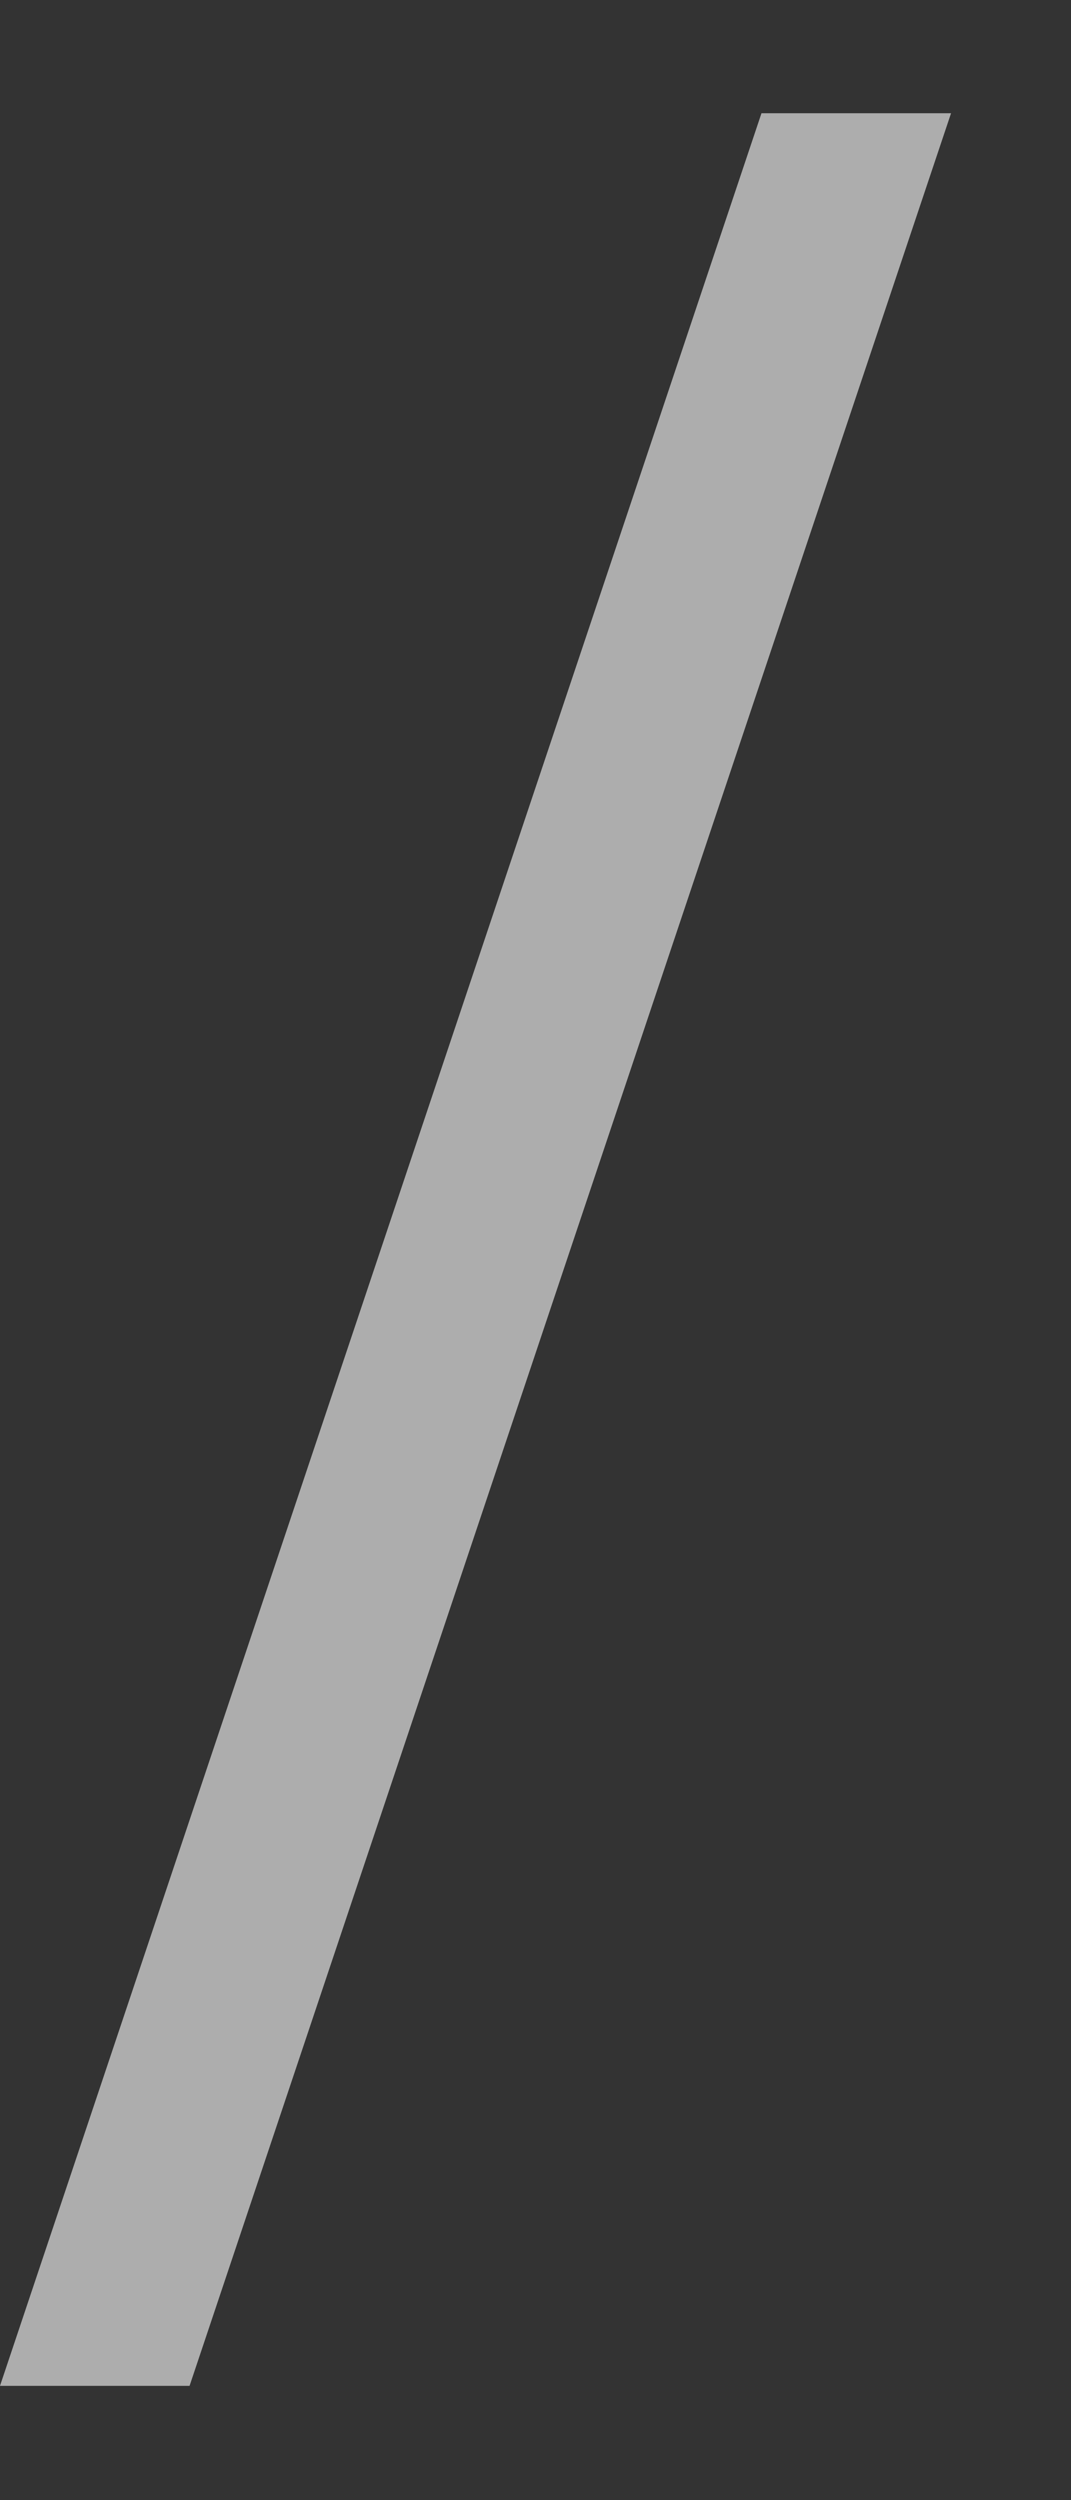 <svg width="6" height="14" viewBox="0 0 6 14" fill="none" xmlns="http://www.w3.org/2000/svg">
<rect x="0" y="0" width="6" height="14" fill="#333333" stroke="none"/>
<path d="M0 13.36L4.266 0.634H5.328L1.062 13.36H0Z" fill="white" fill-opacity="0.6"/>
</svg>
